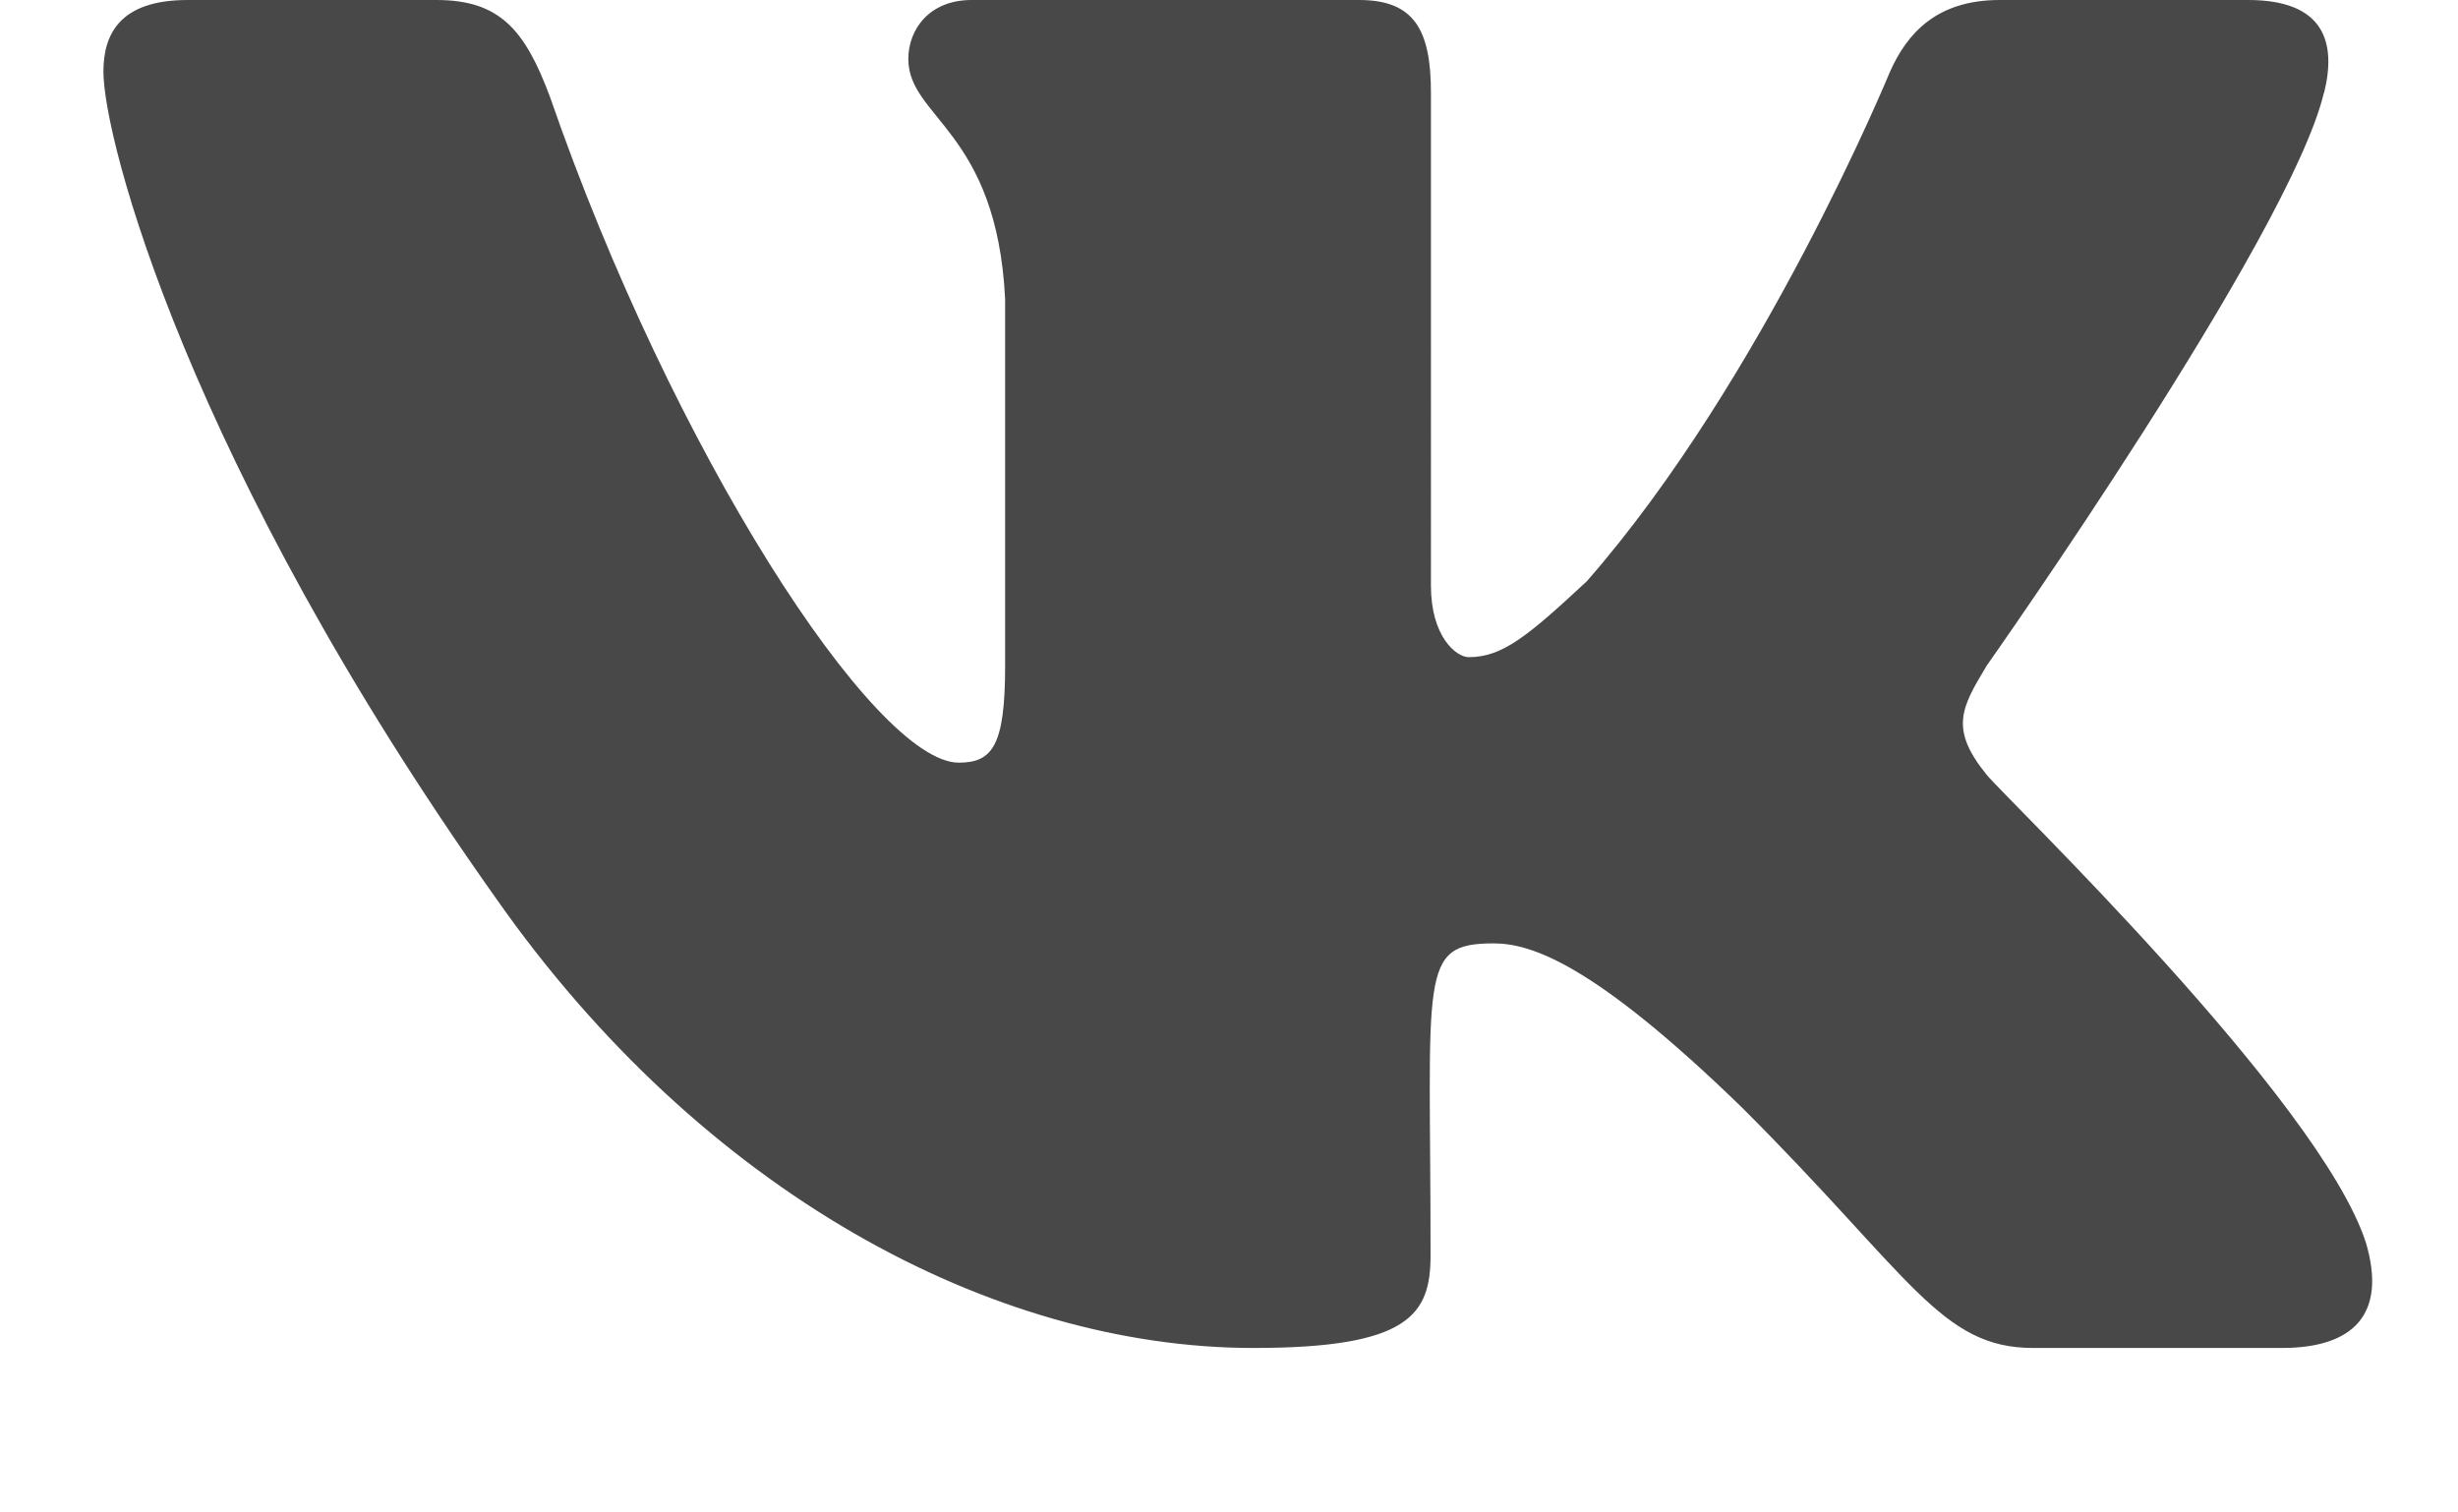 <svg width="13" height="8" fill="none" xmlns="http://www.w3.org/2000/svg"><path d="M12.292.49c.066-.267 0-.49-.402-.49h-1.314c-.335 0-.49.178-.58.379 0 0-.668 1.627-1.604 2.696-.312.29-.446.401-.624.401-.067 0-.2-.11-.2-.378V.49c0-.334-.09-.49-.38-.49h-2.05c-.223 0-.334.156-.334.312 0 .312.468.379.512 1.27v1.94c0 .422-.067.512-.245.512-.446 0-1.515-1.65-2.162-3.521C2.776.156 2.642 0 2.308 0H.993C.636 0 .547.178.547.379c0 .356.446 2.072 2.073 4.368C3.712 6.307 5.25 7.13 6.63 7.13c.825 0 .936-.178.936-.49 0-1.493-.067-1.65.334-1.65.201 0 .535.112 1.315.87.892.891 1.048 1.27 1.538 1.27h1.315c.379 0 .557-.178.445-.557-.245-.758-1.916-2.362-2.005-2.474-.2-.245-.134-.356 0-.579 0 0 1.604-2.273 1.783-3.03z" fill="#484848"/></svg>
